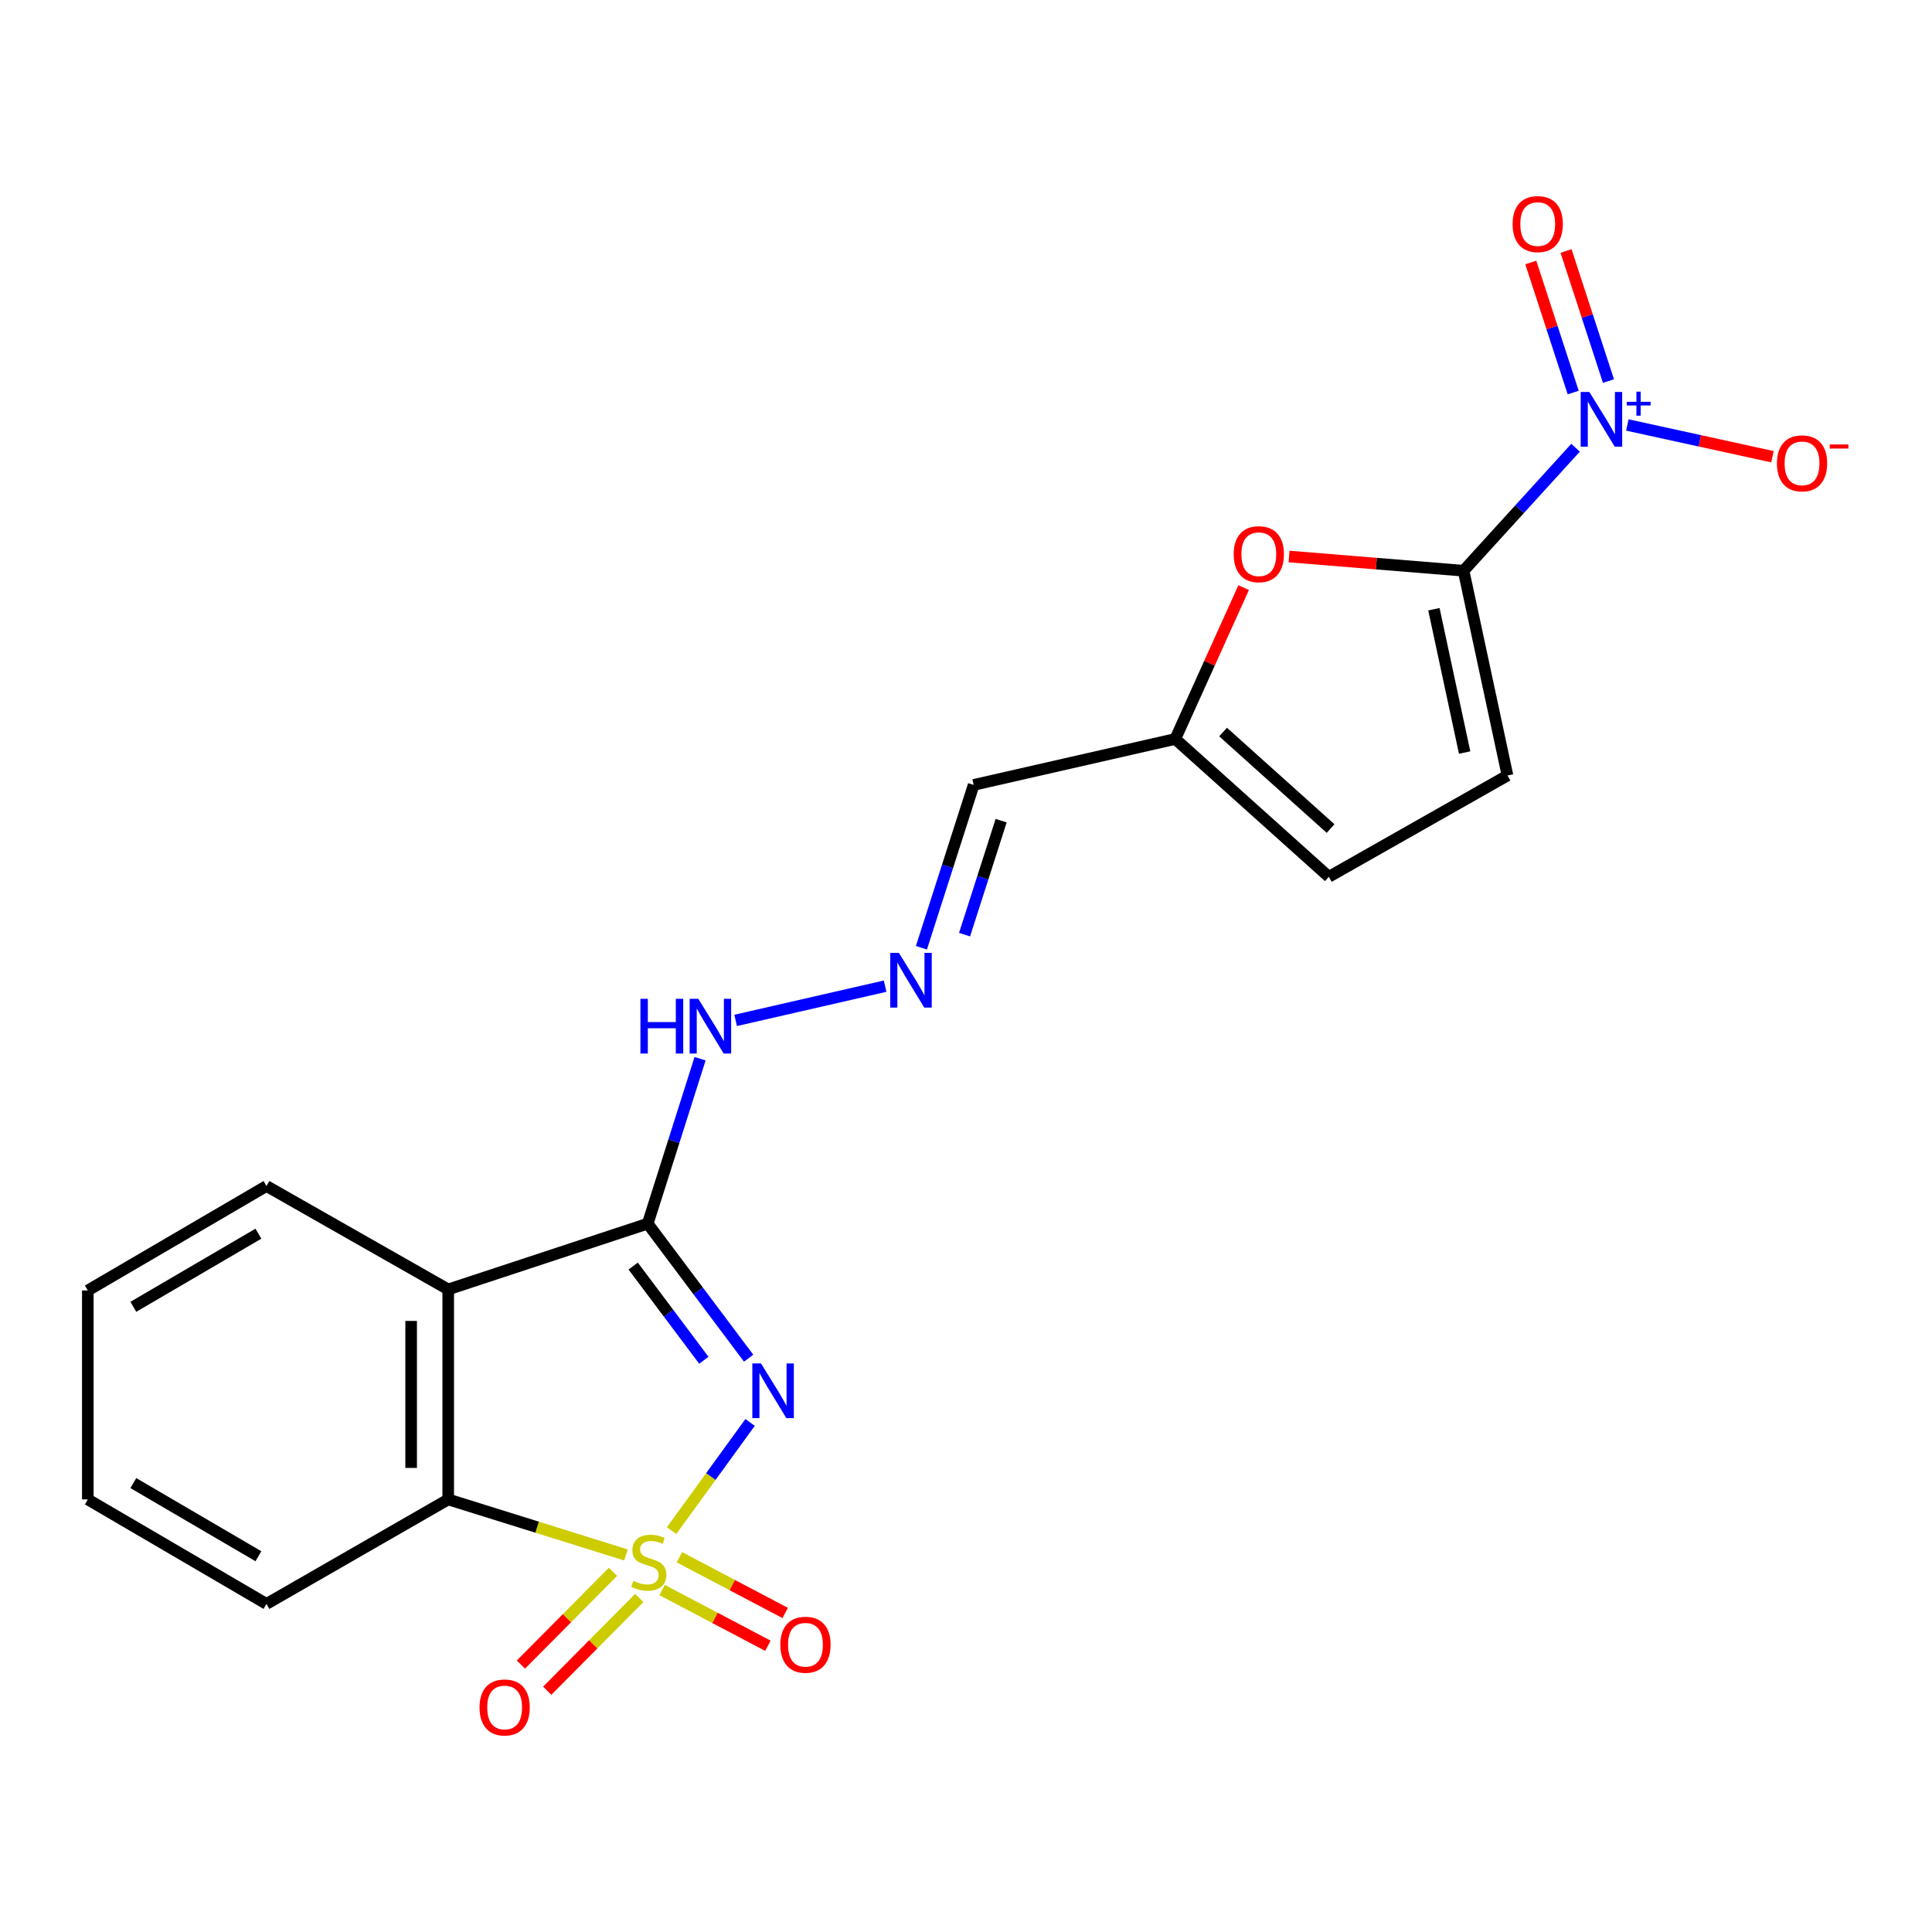 <?xml version='1.0' encoding='iso-8859-1'?>
<svg version='1.1' baseProfile='full'
              xmlns='http://www.w3.org/2000/svg'
                      xmlns:rdkit='http://www.rdkit.org/xml'
                      xmlns:xlink='http://www.w3.org/1999/xlink'
                  xml:space='preserve'
width='1000px' height='1000px' viewBox='0 0 1000 1000'>
<!-- END OF HEADER -->
<rect style='opacity:1.0;fill:#FFFFFF;stroke:none' width='1000' height='1000' x='0' y='0'> </rect>
<path class='bond-0' d='M 347.626,792.236 L 367.938,764.243' style='fill:none;fill-rule:evenodd;stroke:#CCCC00;stroke-width:6px;stroke-linecap:butt;stroke-linejoin:miter;stroke-opacity:1' />
<path class='bond-0' d='M 367.938,764.243 L 388.249,736.25' style='fill:none;fill-rule:evenodd;stroke:#0000FF;stroke-width:6px;stroke-linecap:butt;stroke-linejoin:miter;stroke-opacity:1' />
<path class='bond-5' d='M 324.009,804.839 L 278.003,790.47' style='fill:none;fill-rule:evenodd;stroke:#CCCC00;stroke-width:6px;stroke-linecap:butt;stroke-linejoin:miter;stroke-opacity:1' />
<path class='bond-5' d='M 278.003,790.47 L 231.997,776.1' style='fill:none;fill-rule:evenodd;stroke:#000000;stroke-width:6px;stroke-linecap:butt;stroke-linejoin:miter;stroke-opacity:1' />
<path class='bond-8' d='M 342.707,823.005 L 370.086,837.425' style='fill:none;fill-rule:evenodd;stroke:#CCCC00;stroke-width:6px;stroke-linecap:butt;stroke-linejoin:miter;stroke-opacity:1' />
<path class='bond-8' d='M 370.086,837.425 L 397.465,851.845' style='fill:none;fill-rule:evenodd;stroke:#FF0000;stroke-width:6px;stroke-linecap:butt;stroke-linejoin:miter;stroke-opacity:1' />
<path class='bond-8' d='M 351.651,806.023 L 379.03,820.444' style='fill:none;fill-rule:evenodd;stroke:#CCCC00;stroke-width:6px;stroke-linecap:butt;stroke-linejoin:miter;stroke-opacity:1' />
<path class='bond-8' d='M 379.03,820.444 L 406.409,834.864' style='fill:none;fill-rule:evenodd;stroke:#FF0000;stroke-width:6px;stroke-linecap:butt;stroke-linejoin:miter;stroke-opacity:1' />
<path class='bond-9' d='M 317.269,813.581 L 293.445,837.585' style='fill:none;fill-rule:evenodd;stroke:#CCCC00;stroke-width:6px;stroke-linecap:butt;stroke-linejoin:miter;stroke-opacity:1' />
<path class='bond-9' d='M 293.445,837.585 L 269.622,861.589' style='fill:none;fill-rule:evenodd;stroke:#FF0000;stroke-width:6px;stroke-linecap:butt;stroke-linejoin:miter;stroke-opacity:1' />
<path class='bond-9' d='M 330.891,827.101 L 307.068,851.105' style='fill:none;fill-rule:evenodd;stroke:#CCCC00;stroke-width:6px;stroke-linecap:butt;stroke-linejoin:miter;stroke-opacity:1' />
<path class='bond-9' d='M 307.068,851.105 L 283.244,875.109' style='fill:none;fill-rule:evenodd;stroke:#FF0000;stroke-width:6px;stroke-linecap:butt;stroke-linejoin:miter;stroke-opacity:1' />
<path class='bond-1' d='M 387.494,702.991 L 361.374,668.176' style='fill:none;fill-rule:evenodd;stroke:#0000FF;stroke-width:6px;stroke-linecap:butt;stroke-linejoin:miter;stroke-opacity:1' />
<path class='bond-1' d='M 361.374,668.176 L 335.253,633.36' style='fill:none;fill-rule:evenodd;stroke:#000000;stroke-width:6px;stroke-linecap:butt;stroke-linejoin:miter;stroke-opacity:1' />
<path class='bond-1' d='M 364.306,704.065 L 346.021,679.694' style='fill:none;fill-rule:evenodd;stroke:#0000FF;stroke-width:6px;stroke-linecap:butt;stroke-linejoin:miter;stroke-opacity:1' />
<path class='bond-1' d='M 346.021,679.694 L 327.737,655.323' style='fill:none;fill-rule:evenodd;stroke:#000000;stroke-width:6px;stroke-linecap:butt;stroke-linejoin:miter;stroke-opacity:1' />
<path class='bond-13' d='M 335.253,633.36 L 348.803,590.674' style='fill:none;fill-rule:evenodd;stroke:#000000;stroke-width:6px;stroke-linecap:butt;stroke-linejoin:miter;stroke-opacity:1' />
<path class='bond-13' d='M 348.803,590.674 L 362.353,547.989' style='fill:none;fill-rule:evenodd;stroke:#0000FF;stroke-width:6px;stroke-linecap:butt;stroke-linejoin:miter;stroke-opacity:1' />
<path class='bond-21' d='M 335.253,633.36 L 231.997,667.405' style='fill:none;fill-rule:evenodd;stroke:#000000;stroke-width:6px;stroke-linecap:butt;stroke-linejoin:miter;stroke-opacity:1' />
<path class='bond-2' d='M 757.545,295.409 L 712.381,291.729' style='fill:none;fill-rule:evenodd;stroke:#000000;stroke-width:6px;stroke-linecap:butt;stroke-linejoin:miter;stroke-opacity:1' />
<path class='bond-2' d='M 712.381,291.729 L 667.217,288.048' style='fill:none;fill-rule:evenodd;stroke:#FF0000;stroke-width:6px;stroke-linecap:butt;stroke-linejoin:miter;stroke-opacity:1' />
<path class='bond-3' d='M 757.545,295.409 L 786.527,263.573' style='fill:none;fill-rule:evenodd;stroke:#000000;stroke-width:6px;stroke-linecap:butt;stroke-linejoin:miter;stroke-opacity:1' />
<path class='bond-3' d='M 786.527,263.573 L 815.509,231.737' style='fill:none;fill-rule:evenodd;stroke:#0000FF;stroke-width:6px;stroke-linecap:butt;stroke-linejoin:miter;stroke-opacity:1' />
<path class='bond-23' d='M 757.545,295.409 L 780.267,401.395' style='fill:none;fill-rule:evenodd;stroke:#000000;stroke-width:6px;stroke-linecap:butt;stroke-linejoin:miter;stroke-opacity:1' />
<path class='bond-23' d='M 742.187,315.33 L 758.093,389.52' style='fill:none;fill-rule:evenodd;stroke:#000000;stroke-width:6px;stroke-linecap:butt;stroke-linejoin:miter;stroke-opacity:1' />
<path class='bond-14' d='M 842.296,219.96 L 879.857,228.179' style='fill:none;fill-rule:evenodd;stroke:#0000FF;stroke-width:6px;stroke-linecap:butt;stroke-linejoin:miter;stroke-opacity:1' />
<path class='bond-14' d='M 879.857,228.179 L 917.417,236.399' style='fill:none;fill-rule:evenodd;stroke:#FF0000;stroke-width:6px;stroke-linecap:butt;stroke-linejoin:miter;stroke-opacity:1' />
<path class='bond-15' d='M 832.537,197.234 L 821.559,163.57' style='fill:none;fill-rule:evenodd;stroke:#0000FF;stroke-width:6px;stroke-linecap:butt;stroke-linejoin:miter;stroke-opacity:1' />
<path class='bond-15' d='M 821.559,163.57 L 810.58,129.906' style='fill:none;fill-rule:evenodd;stroke:#FF0000;stroke-width:6px;stroke-linecap:butt;stroke-linejoin:miter;stroke-opacity:1' />
<path class='bond-15' d='M 814.291,203.184 L 803.312,169.52' style='fill:none;fill-rule:evenodd;stroke:#0000FF;stroke-width:6px;stroke-linecap:butt;stroke-linejoin:miter;stroke-opacity:1' />
<path class='bond-15' d='M 803.312,169.52 L 792.333,135.856' style='fill:none;fill-rule:evenodd;stroke:#FF0000;stroke-width:6px;stroke-linecap:butt;stroke-linejoin:miter;stroke-opacity:1' />
<path class='bond-4' d='M 231.997,667.405 L 231.997,776.1' style='fill:none;fill-rule:evenodd;stroke:#000000;stroke-width:6px;stroke-linecap:butt;stroke-linejoin:miter;stroke-opacity:1' />
<path class='bond-4' d='M 212.804,683.71 L 212.804,759.796' style='fill:none;fill-rule:evenodd;stroke:#000000;stroke-width:6px;stroke-linecap:butt;stroke-linejoin:miter;stroke-opacity:1' />
<path class='bond-17' d='M 231.997,667.405 L 137.931,613.879' style='fill:none;fill-rule:evenodd;stroke:#000000;stroke-width:6px;stroke-linecap:butt;stroke-linejoin:miter;stroke-opacity:1' />
<path class='bond-18' d='M 231.997,776.1 L 137.931,830.181' style='fill:none;fill-rule:evenodd;stroke:#000000;stroke-width:6px;stroke-linecap:butt;stroke-linejoin:miter;stroke-opacity:1' />
<path class='bond-6' d='M 643.706,304.158 L 626.014,343.324' style='fill:none;fill-rule:evenodd;stroke:#FF0000;stroke-width:6px;stroke-linecap:butt;stroke-linejoin:miter;stroke-opacity:1' />
<path class='bond-6' d='M 626.014,343.324 L 608.322,382.49' style='fill:none;fill-rule:evenodd;stroke:#000000;stroke-width:6px;stroke-linecap:butt;stroke-linejoin:miter;stroke-opacity:1' />
<path class='bond-7' d='M 780.267,401.395 L 687.801,453.834' style='fill:none;fill-rule:evenodd;stroke:#000000;stroke-width:6px;stroke-linecap:butt;stroke-linejoin:miter;stroke-opacity:1' />
<path class='bond-10' d='M 608.322,382.49 L 503.967,406.268' style='fill:none;fill-rule:evenodd;stroke:#000000;stroke-width:6px;stroke-linecap:butt;stroke-linejoin:miter;stroke-opacity:1' />
<path class='bond-12' d='M 608.322,382.49 L 687.801,453.834' style='fill:none;fill-rule:evenodd;stroke:#000000;stroke-width:6px;stroke-linecap:butt;stroke-linejoin:miter;stroke-opacity:1' />
<path class='bond-12' d='M 633.065,378.909 L 688.7,428.85' style='fill:none;fill-rule:evenodd;stroke:#000000;stroke-width:6px;stroke-linecap:butt;stroke-linejoin:miter;stroke-opacity:1' />
<path class='bond-11' d='M 458.129,510.44 L 380.759,528.158' style='fill:none;fill-rule:evenodd;stroke:#0000FF;stroke-width:6px;stroke-linecap:butt;stroke-linejoin:miter;stroke-opacity:1' />
<path class='bond-16' d='M 476.926,490.556 L 490.447,448.412' style='fill:none;fill-rule:evenodd;stroke:#0000FF;stroke-width:6px;stroke-linecap:butt;stroke-linejoin:miter;stroke-opacity:1' />
<path class='bond-16' d='M 490.447,448.412 L 503.967,406.268' style='fill:none;fill-rule:evenodd;stroke:#000000;stroke-width:6px;stroke-linecap:butt;stroke-linejoin:miter;stroke-opacity:1' />
<path class='bond-16' d='M 499.258,483.776 L 508.722,454.275' style='fill:none;fill-rule:evenodd;stroke:#0000FF;stroke-width:6px;stroke-linecap:butt;stroke-linejoin:miter;stroke-opacity:1' />
<path class='bond-16' d='M 508.722,454.275 L 518.186,424.774' style='fill:none;fill-rule:evenodd;stroke:#000000;stroke-width:6px;stroke-linecap:butt;stroke-linejoin:miter;stroke-opacity:1' />
<path class='bond-22' d='M 137.931,613.879 L 45.455,667.949' style='fill:none;fill-rule:evenodd;stroke:#000000;stroke-width:6px;stroke-linecap:butt;stroke-linejoin:miter;stroke-opacity:1' />
<path class='bond-22' d='M 133.747,638.558 L 69.013,676.407' style='fill:none;fill-rule:evenodd;stroke:#000000;stroke-width:6px;stroke-linecap:butt;stroke-linejoin:miter;stroke-opacity:1' />
<path class='bond-20' d='M 137.931,830.181 L 45.455,776.1' style='fill:none;fill-rule:evenodd;stroke:#000000;stroke-width:6px;stroke-linecap:butt;stroke-linejoin:miter;stroke-opacity:1' />
<path class='bond-20' d='M 133.749,805.501 L 69.015,767.644' style='fill:none;fill-rule:evenodd;stroke:#000000;stroke-width:6px;stroke-linecap:butt;stroke-linejoin:miter;stroke-opacity:1' />
<path class='bond-19' d='M 45.455,667.949 L 45.455,776.1' style='fill:none;fill-rule:evenodd;stroke:#000000;stroke-width:6px;stroke-linecap:butt;stroke-linejoin:miter;stroke-opacity:1' />
<path  class='atom-0' d='M 327.808 818.245
Q 328.128 818.365, 329.448 818.925
Q 330.768 819.485, 332.208 819.845
Q 333.688 820.165, 335.128 820.165
Q 337.808 820.165, 339.368 818.885
Q 340.928 817.565, 340.928 815.285
Q 340.928 813.725, 340.128 812.765
Q 339.368 811.805, 338.168 811.285
Q 336.968 810.765, 334.968 810.165
Q 332.448 809.405, 330.928 808.685
Q 329.448 807.965, 328.368 806.445
Q 327.328 804.925, 327.328 802.365
Q 327.328 798.805, 329.728 796.605
Q 332.168 794.405, 336.968 794.405
Q 340.248 794.405, 343.968 795.965
L 343.048 799.045
Q 339.648 797.645, 337.088 797.645
Q 334.328 797.645, 332.808 798.805
Q 331.288 799.925, 331.328 801.885
Q 331.328 803.405, 332.088 804.325
Q 332.888 805.245, 334.008 805.765
Q 335.168 806.285, 337.088 806.885
Q 339.648 807.685, 341.168 808.485
Q 342.688 809.285, 343.768 810.925
Q 344.888 812.525, 344.888 815.285
Q 344.888 819.205, 342.248 821.325
Q 339.648 823.405, 335.288 823.405
Q 332.768 823.405, 330.848 822.845
Q 328.968 822.325, 326.728 821.405
L 327.808 818.245
' fill='#CCCC00'/>
<path  class='atom-1' d='M 393.886 705.695
L 403.166 720.695
Q 404.086 722.175, 405.566 724.855
Q 407.046 727.535, 407.126 727.695
L 407.126 705.695
L 410.886 705.695
L 410.886 734.015
L 407.006 734.015
L 397.046 717.615
Q 395.886 715.695, 394.646 713.495
Q 393.446 711.295, 393.086 710.615
L 393.086 734.015
L 389.406 734.015
L 389.406 705.695
L 393.886 705.695
' fill='#0000FF'/>
<path  class='atom-4' d='M 822.639 202.868
L 831.919 217.868
Q 832.839 219.348, 834.319 222.028
Q 835.799 224.708, 835.879 224.868
L 835.879 202.868
L 839.639 202.868
L 839.639 231.188
L 835.759 231.188
L 825.799 214.788
Q 824.639 212.868, 823.399 210.668
Q 822.199 208.468, 821.839 207.788
L 821.839 231.188
L 818.159 231.188
L 818.159 202.868
L 822.639 202.868
' fill='#0000FF'/>
<path  class='atom-4' d='M 842.015 207.973
L 847.005 207.973
L 847.005 202.719
L 849.222 202.719
L 849.222 207.973
L 854.344 207.973
L 854.344 209.874
L 849.222 209.874
L 849.222 215.154
L 847.005 215.154
L 847.005 209.874
L 842.015 209.874
L 842.015 207.973
' fill='#0000FF'/>
<path  class='atom-7' d='M 638.559 286.852
Q 638.559 280.052, 641.919 276.252
Q 645.279 272.452, 651.559 272.452
Q 657.839 272.452, 661.199 276.252
Q 664.559 280.052, 664.559 286.852
Q 664.559 293.732, 661.159 297.652
Q 657.759 301.532, 651.559 301.532
Q 645.319 301.532, 641.919 297.652
Q 638.559 293.772, 638.559 286.852
M 651.559 298.332
Q 655.879 298.332, 658.199 295.452
Q 660.559 292.532, 660.559 286.852
Q 660.559 281.292, 658.199 278.492
Q 655.879 275.652, 651.559 275.652
Q 647.239 275.652, 644.879 278.452
Q 642.559 281.252, 642.559 286.852
Q 642.559 292.572, 644.879 295.452
Q 647.239 298.332, 651.559 298.332
' fill='#FF0000'/>
<path  class='atom-9' d='M 403.907 851.319
Q 403.907 844.519, 407.267 840.719
Q 410.627 836.919, 416.907 836.919
Q 423.187 836.919, 426.547 840.719
Q 429.907 844.519, 429.907 851.319
Q 429.907 858.199, 426.507 862.119
Q 423.107 865.999, 416.907 865.999
Q 410.667 865.999, 407.267 862.119
Q 403.907 858.239, 403.907 851.319
M 416.907 862.799
Q 421.227 862.799, 423.547 859.919
Q 425.907 856.999, 425.907 851.319
Q 425.907 845.759, 423.547 842.959
Q 421.227 840.119, 416.907 840.119
Q 412.587 840.119, 410.227 842.919
Q 407.907 845.719, 407.907 851.319
Q 407.907 857.039, 410.227 859.919
Q 412.587 862.799, 416.907 862.799
' fill='#FF0000'/>
<path  class='atom-10' d='M 248.201 883.776
Q 248.201 876.976, 251.561 873.176
Q 254.921 869.376, 261.201 869.376
Q 267.481 869.376, 270.841 873.176
Q 274.201 876.976, 274.201 883.776
Q 274.201 890.656, 270.801 894.576
Q 267.401 898.456, 261.201 898.456
Q 254.961 898.456, 251.561 894.576
Q 248.201 890.696, 248.201 883.776
M 261.201 895.256
Q 265.521 895.256, 267.841 892.376
Q 270.201 889.456, 270.201 883.776
Q 270.201 878.216, 267.841 875.416
Q 265.521 872.576, 261.201 872.576
Q 256.881 872.576, 254.521 875.376
Q 252.201 878.176, 252.201 883.776
Q 252.201 889.496, 254.521 892.376
Q 256.881 895.256, 261.201 895.256
' fill='#FF0000'/>
<path  class='atom-12' d='M 465.272 493.211
L 474.552 508.211
Q 475.472 509.691, 476.952 512.371
Q 478.432 515.051, 478.512 515.211
L 478.512 493.211
L 482.272 493.211
L 482.272 521.531
L 478.392 521.531
L 468.432 505.131
Q 467.272 503.211, 466.032 501.011
Q 464.832 498.811, 464.472 498.131
L 464.472 521.531
L 460.792 521.531
L 460.792 493.211
L 465.272 493.211
' fill='#0000FF'/>
<path  class='atom-14' d='M 331.479 516.988
L 335.319 516.988
L 335.319 529.028
L 349.799 529.028
L 349.799 516.988
L 353.639 516.988
L 353.639 545.308
L 349.799 545.308
L 349.799 532.228
L 335.319 532.228
L 335.319 545.308
L 331.479 545.308
L 331.479 516.988
' fill='#0000FF'/>
<path  class='atom-14' d='M 361.439 516.988
L 370.719 531.988
Q 371.639 533.468, 373.119 536.148
Q 374.599 538.828, 374.679 538.988
L 374.679 516.988
L 378.439 516.988
L 378.439 545.308
L 374.559 545.308
L 364.599 528.908
Q 363.439 526.988, 362.199 524.788
Q 360.999 522.588, 360.639 521.908
L 360.639 545.308
L 356.959 545.308
L 356.959 516.988
L 361.439 516.988
' fill='#0000FF'/>
<path  class='atom-15' d='M 919.732 239.83
Q 919.732 233.03, 923.092 229.23
Q 926.452 225.43, 932.732 225.43
Q 939.012 225.43, 942.372 229.23
Q 945.732 233.03, 945.732 239.83
Q 945.732 246.71, 942.332 250.63
Q 938.932 254.51, 932.732 254.51
Q 926.492 254.51, 923.092 250.63
Q 919.732 246.75, 919.732 239.83
M 932.732 251.31
Q 937.052 251.31, 939.372 248.43
Q 941.732 245.51, 941.732 239.83
Q 941.732 234.27, 939.372 231.47
Q 937.052 228.63, 932.732 228.63
Q 928.412 228.63, 926.052 231.43
Q 923.732 234.23, 923.732 239.83
Q 923.732 245.55, 926.052 248.43
Q 928.412 251.31, 932.732 251.31
' fill='#FF0000'/>
<path  class='atom-15' d='M 947.052 230.053
L 956.74 230.053
L 956.74 232.165
L 947.052 232.165
L 947.052 230.053
' fill='#FF0000'/>
<path  class='atom-16' d='M 782.92 115.984
Q 782.92 109.184, 786.28 105.384
Q 789.64 101.584, 795.92 101.584
Q 802.2 101.584, 805.56 105.384
Q 808.92 109.184, 808.92 115.984
Q 808.92 122.864, 805.52 126.784
Q 802.12 130.664, 795.92 130.664
Q 789.68 130.664, 786.28 126.784
Q 782.92 122.904, 782.92 115.984
M 795.92 127.464
Q 800.24 127.464, 802.56 124.584
Q 804.92 121.664, 804.92 115.984
Q 804.92 110.424, 802.56 107.624
Q 800.24 104.784, 795.92 104.784
Q 791.6 104.784, 789.24 107.584
Q 786.92 110.384, 786.92 115.984
Q 786.92 121.704, 789.24 124.584
Q 791.6 127.464, 795.92 127.464
' fill='#FF0000'/>
</svg>
